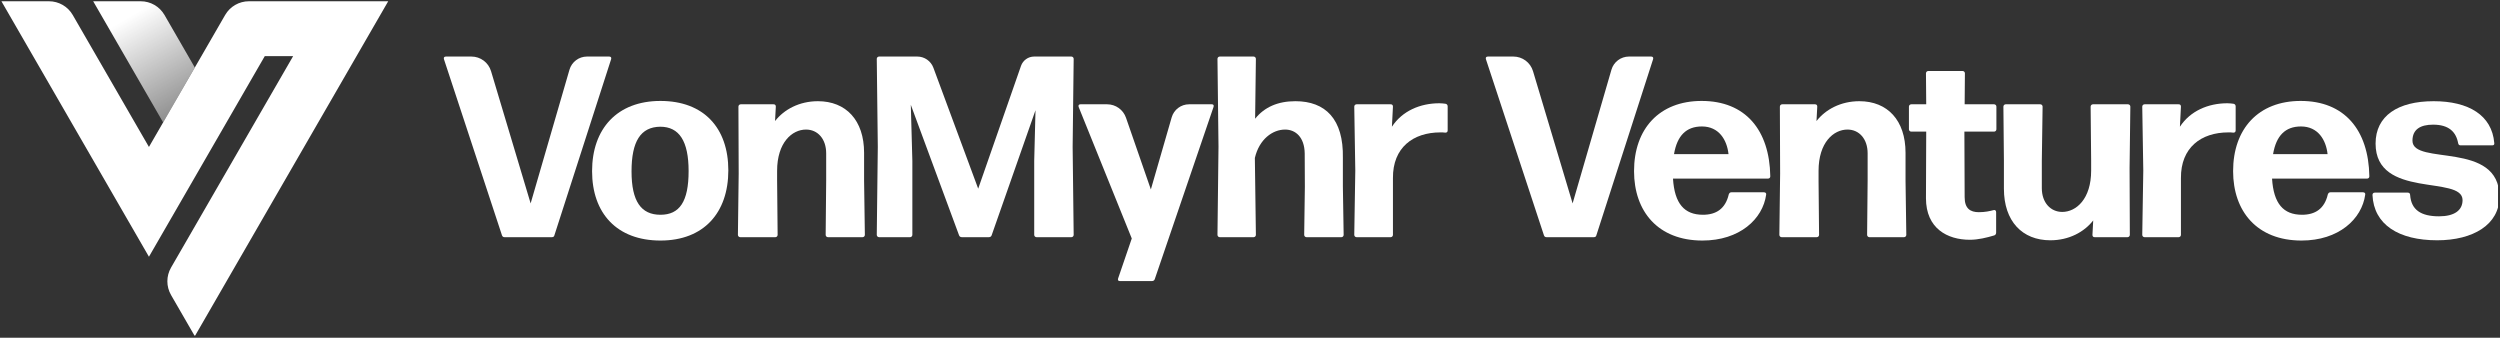 <?xml version="1.0" encoding="UTF-8" standalone="no"?> <svg xmlns="http://www.w3.org/2000/svg" xmlns:xlink="http://www.w3.org/1999/xlink" xmlns:serif="http://www.serif.com/" width="100%" height="100%" viewBox="0 0 3353 453" version="1.1" xml:space="preserve" style="fill-rule:evenodd;clip-rule:evenodd;stroke-linejoin:round;stroke-miterlimit:2;"><rect x="0" y="0" width="3353" height="453" fill="#333333" stroke="none"/><rect id="VonMyhrVentures-Logo-Landscape-White" x="-0" y="0.901" width="3350.33" height="449.198" style="fill:none;"></rect><clipPath id="_clip1"><rect x="-0" y="0.901" width="3350.33" height="449.198"></rect></clipPath><g clip-path="url(#_clip1)"><g id="VonMyhr"><path d="M885.81,322.614c58.161,0 91.021,-37.344 91.021,-94.136c-0,-56.793 -32.86,-93.098 -91.021,-93.098c-58.163,-0 -91.714,37.344 -91.714,94.137c0,56.792 33.551,93.097 91.714,93.097Zm-0,-34.573c-25.977,-0 -38.793,-18.008 -38.793,-58.178c0,-40.171 12.123,-59.563 38.447,-59.91c25.631,0 38.1,19.393 38.1,59.564c-0,40.863 -12.123,58.524 -37.754,58.524Z" style="fill:#fff;"></path><path d="M1042.26,242.322l-0,-13.152c-0,-38.1 20.091,-55.409 38.796,-55.409c15.588,0 27.019,12.462 27.019,31.848l0,36.694l-0.693,72.696c0,1.731 1.385,3.115 3.115,3.115l46.347,0c1.729,0 3.114,-1.384 3.114,-3.115l-1.039,-72.696l0,-37.386c0,-43.604 -24.211,-69.191 -61.928,-69.191c-24.94,-0 -45.377,11.065 -57.499,26.625l1.037,-19.356c-0,-2.077 -1.037,-3.115 -3.113,-3.115l-43.926,-0c-1.729,-0 -3.113,1.385 -3.113,3.115l0.346,89.636l-1.038,82.368c0,1.731 1.384,3.115 3.113,3.115l47.041,0c1.729,0 3.114,-1.384 3.114,-3.115l-0.693,-72.677Z" style="fill:#fff;"></path><path d="M1223.65,215.667l-2.075,-75.105l64.748,175.129c0.692,1.731 2.077,2.423 3.809,2.423l36.011,0c1.731,0 3.116,-0.692 3.809,-2.423l58.863,-167.861l-1.73,67.837l0,99.332c0,1.731 1.384,3.115 3.113,3.115l46.695,0c1.729,0 3.113,-1.384 3.113,-3.115l-1.384,-118.022l1.384,-118.022c0,-1.731 -1.384,-3.116 -3.113,-3.116l-49.87,-0c-7.958,-0 -15.046,5.034 -17.666,12.549c-14.096,40.43 -57.411,164.658 -57.411,164.658c0,0 -44.228,-119.385 -60.079,-162.174c-3.348,-9.036 -11.965,-15.033 -21.601,-15.033c-19.895,-0 -51.232,-0 -51.232,-0c-1.729,-0 -3.112,1.385 -3.112,3.116l1.383,118.022l-1.383,118.022c-0,1.731 1.383,3.115 3.112,3.115l41.503,0c1.73,0 3.113,-1.384 3.113,-3.115l-0,-99.332Z" style="fill:#fff;"></path><path d="M1502,376.963l42.915,0c1.73,0 3.114,-0.692 3.807,-2.423l78.907,-231.199c0.693,-2.423 -0.346,-3.461 -2.422,-3.461l-30.427,-0c-10.817,-0 -20.33,7.155 -23.332,17.547c-9.248,32.022 -27.918,96.668 -27.918,96.668c0,0 -22.208,-64.052 -33.363,-96.223c-3.734,-10.77 -13.882,-17.992 -25.281,-17.992c-15.85,-0 -35.837,-0 -35.837,-0c-2.076,-0 -3.115,1.385 -2.423,3.461l71.294,176.515l-18.342,53.646c-0.693,2.423 0.346,3.461 2.422,3.461Z" style="fill:#fff;"></path><path d="M1801.06,211.84c1.039,-52.256 -23.52,-76.114 -63.659,-76.114c-23.556,-0 -41.569,7.953 -54.038,23.513l1.038,-80.285c-0,-1.731 -1.384,-3.115 -3.113,-3.115l-45.31,-0c-1.73,-0 -3.113,1.384 -3.113,3.115l1.383,117.655l-1.383,118.39c-0,1.731 1.383,3.115 3.113,3.115l45.31,0c1.729,0 3.113,-1.384 3.113,-3.115l-1.384,-103.159c5.887,-25.27 23.9,-38.079 40.527,-38.079c14.203,0 25.98,10.385 26.326,31.848l0.206,45.002l-0.898,64.388c0,1.731 1.384,3.115 3.113,3.115l46.694,0c1.729,0 3.114,-1.384 3.114,-3.115l-1.039,-65.08l0,-38.079Z" style="fill:#fff;"></path><path d="M1868.22,238.841c-0.346,-40.848 27.001,-61.272 63.695,-61.272c2.077,0 4.501,0 6.578,0.346c2.077,0 3.115,-1.037 3.115,-3.112l0,-32.159c0,-1.728 -1.038,-3.112 -2.769,-3.457c-2.423,-0.346 -5.539,-0.692 -8.308,-0.692c-25.963,0 -49.849,10.374 -63.695,31.467l1.384,-26.967c0,-2.077 -1.038,-3.115 -3.113,-3.115l-45.656,-0c-1.729,-0 -3.113,1.385 -3.113,3.115l1.384,85.829l-1.384,86.175c0,1.731 1.384,3.115 3.113,3.115l45.656,0c1.729,0 3.113,-1.384 3.113,-3.115l0,-76.158Z" style="fill:#fff;"></path><path id="Neew-V" serif:id="Neew V" d="M743.528,315.692l76.142,-236.384c0.692,-2.423 -0.694,-3.462 -2.77,-3.462l-29.607,-0c-10.894,-0 -20.478,7.196 -23.517,17.657c-14.045,48.349 -52.088,179.308 -52.088,179.308c-0,-0 -38.191,-127.558 -53.106,-177.37c-3.481,-11.629 -14.182,-19.595 -26.321,-19.595c-15.48,-0 -34.091,-0 -34.091,-0c-2.076,-0 -3.461,1.038 -2.769,3.461l77.871,236.386c0.692,1.73 1.73,2.421 3.461,2.421l63.334,0c1.731,0 3.115,-0.692 3.461,-2.422Z" style="fill:#fff;"></path></g><g id="Ventures"><path d="M2283.99,288.041c-24.939,-0 -38.101,-14.899 -40.179,-48.507l127.392,-0c1.73,-0 3.114,-1.038 3.114,-3.112c-1.038,-62.309 -33.553,-101.042 -92.059,-101.042c-56.779,-0 -90.676,37.346 -90.676,94.128c0,54.028 32.167,93.106 91.715,93.106c49.857,0 80.988,-28.696 85.485,-61.599c0.346,-2.079 -1.038,-3.118 -3.113,-3.118l-43.584,-0c-1.729,-0 -2.767,1.039 -3.459,2.772c-4.502,19.403 -16.972,27.372 -34.636,27.372Zm-1.386,-118.434c22.861,0 33.598,18.022 35.676,37.084l-73.084,-0c4.156,-24.607 16.279,-37.084 37.408,-37.084Z" style="fill:#fff;"></path><path d="M2439.05,242.322l0,-13.152c0,-38.1 20.091,-55.409 38.797,-55.409c15.588,0 27.019,12.462 27.019,31.848l-0,36.694l-0.693,72.696c0,1.731 1.385,3.115 3.114,3.115l46.347,0c1.73,0 3.114,-1.384 3.114,-3.115l-1.038,-72.696l-0,-37.386c-0,-43.604 -24.212,-69.191 -61.929,-69.191c-24.94,-0 -45.377,11.065 -57.499,26.625l1.038,-19.356c-0,-2.077 -1.038,-3.115 -3.113,-3.115l-43.926,-0c-1.73,-0 -3.113,1.385 -3.113,3.115l0.345,89.636l-1.037,82.368c-0,1.731 1.383,3.115 3.113,3.115l47.04,0c1.73,0 3.114,-1.384 3.114,-3.115l-0.693,-72.677Z" style="fill:#fff;"></path><path d="M2632.22,95.224l-46.002,0c-1.729,0 -3.113,1.385 -3.113,3.116l0.346,41.54l-20.077,-0c-1.731,-0 -3.116,1.383 -3.116,3.112l0,30.427c0,1.729 1.385,3.112 3.116,3.112l20.077,-0l-0.346,89.347c0,40.484 28.708,55.698 58.806,55.698c11.077,-0 22.501,-2.766 32.886,-5.878c1.731,-0.692 2.423,-2.075 2.423,-3.803l0,-27.316c0,-2.078 -1.384,-3.463 -3.461,-2.77c-5.193,1.385 -11.424,2.77 -19.732,2.77c-11.424,-0 -19.039,-4.848 -19.039,-20.086l-0.347,-87.962l39.81,-0c1.731,-0 3.115,-1.383 3.115,-3.112l0,-30.427c0,-1.729 -1.384,-3.112 -3.115,-3.112l-39.463,-0l0.346,-41.54c-0,-1.731 -1.384,-3.116 -3.114,-3.116Z" style="fill:#fff;"></path><path d="M2749.92,322.268c24.94,0 45.378,-11.065 57.5,-26.625l-1.038,19.356c-0,2.077 1.038,3.115 3.113,3.115l43.926,0c1.729,0 3.113,-1.384 3.113,-3.115l-0.346,-89.636l1.038,-82.368c-0,-1.73 -1.384,-3.115 -3.113,-3.115l-47.041,-0c-1.729,-0 -3.114,1.385 -3.114,3.115l0.693,72.678l0,13.151c0,38.1 -20.091,55.409 -38.796,55.409c-15.588,-0 -27.366,-12.462 -27.366,-31.848l0,-36.694l1.04,-72.696c-0,-1.73 -1.386,-3.115 -3.115,-3.115l-46.347,-0c-1.73,-0 -3.114,1.385 -3.114,3.115l0.693,72.696l-0,37.387c-0,43.603 24.557,69.19 62.274,69.19Z" style="fill:#fff;"></path><path d="M2925.08,238.841c-0.346,-40.848 27.001,-61.272 63.695,-61.272c2.077,0 4.5,0 6.577,0.346c2.077,0 3.116,-1.037 3.116,-3.112l-0,-32.159c-0,-1.728 -1.039,-3.112 -2.769,-3.457c-2.424,-0.346 -5.539,-0.692 -8.309,-0.692c-25.962,0 -49.848,10.374 -63.694,31.467l1.384,-26.967c-0,-2.077 -1.038,-3.115 -3.113,-3.115l-45.656,-0c-1.73,-0 -3.113,1.385 -3.113,3.115l1.383,85.829l-1.383,86.175c-0,1.731 1.383,3.115 3.113,3.115l45.656,0c1.729,0 3.113,-1.384 3.113,-3.115l-0,-76.158Z" style="fill:#fff;"></path><path d="M3087.45,288.041c-24.939,-0 -38.101,-14.899 -40.179,-48.507l127.392,-0c1.73,-0 3.114,-1.038 3.114,-3.112c-1.038,-62.309 -33.553,-101.042 -92.059,-101.042c-56.779,-0 -90.675,37.346 -90.675,94.128c-0,54.028 32.167,93.106 91.714,93.106c49.857,0 80.988,-28.696 85.485,-61.599c0.346,-2.079 -1.038,-3.118 -3.113,-3.118l-43.583,-0c-1.73,-0 -2.768,1.039 -3.459,2.772c-4.503,19.403 -16.972,27.372 -34.637,27.372Zm-1.386,-118.434c22.861,0 33.598,18.022 35.677,37.084l-73.085,-0c4.157,-24.607 16.28,-37.084 37.408,-37.084Z" style="fill:#fff;"></path><path d="M3268.84,322.268c48.126,0 83.405,-21.088 83.405,-58.39c-0,-75.875 -116.66,-41.189 -116.66,-75.181c0,-15.267 10.738,-21.513 27.712,-21.513c21.13,0 30.829,9.715 33.6,24.983c0.346,1.735 1.385,2.776 3.117,2.776l42.546,-0c2.076,-0 3.113,-1.041 2.767,-3.123c-3.112,-37.427 -34.586,-56.094 -81.338,-56.094c-48.118,-0 -77.863,19.705 -77.863,56.788c0,74.817 116.66,41.962 116.66,75.853c-0,13.81 -11.085,21.751 -31.522,21.751c-24.246,-0 -37.409,-8.632 -38.794,-28.657c-0,-2.071 -1.384,-3.107 -3.113,-3.107l-44.272,0c-1.729,0 -3.113,1.036 -3.113,3.107c1.73,39.719 34.934,60.807 86.868,60.807Z" style="fill:#fff;"></path><path id="Neew-V1" serif:id="Neew V" d="M2141.02,315.684l76.141,-236.383c0.693,-2.423 -0.693,-3.462 -2.769,-3.462l-29.607,-0c-10.894,-0 -20.478,7.196 -23.517,17.657c-14.045,48.349 -52.088,179.307 -52.088,179.307c-0,0 -38.192,-127.557 -53.106,-177.369c-3.481,-11.629 -14.182,-19.595 -26.321,-19.595c-15.48,-0 -34.091,-0 -34.091,-0c-2.077,-0 -3.461,1.038 -2.769,3.461l77.871,236.386c0.692,1.729 1.73,2.421 3.461,2.421l63.334,0c1.731,0 3.115,-0.692 3.461,-2.423Z" style="fill:#fff;"></path></g><g id="Final-Logo" serif:id="Final Logo"><path d="M301.975,20.091c6.572,-11.382 18.717,-18.394 31.861,-18.394l186.832,-0l-259.375,449.198c0,0 -19.294,-33.415 -31.885,-55.22c-6.573,-11.384 -6.573,-25.41 0,-36.795c37.83,-65.515 163.736,-283.565 163.736,-283.565l-38.041,0l-155.338,269.022l-197.847,-342.64l63.775,-0c13.144,-0 25.29,7.012 31.862,18.394c28.093,48.652 102.21,177.012 102.21,177.012c-0,-0 74.117,-128.36 102.21,-177.012Z" style="fill:#fff;"></path><path d="M218.785,164.162l-93.81,-162.465l63.775,-0c13.144,-0 25.289,7.012 31.862,18.394c15.025,26.022 40.681,70.454 40.681,70.454l-42.508,73.617Z" style="fill:url(#_Linear2);"></path></g></g><defs><linearGradient id="_Linear2" x1="0" y1="0" x2="1" y2="0" gradientUnits="userSpaceOnUse" gradientTransform="matrix(72.984,125.657,-125.657,72.984,146.069,38.506)"><stop offset="0" style="stop-color:#fff;stop-opacity:1"></stop><stop offset="1" style="stop-color:#fff;stop-opacity:0.45"></stop></linearGradient></defs></svg> 